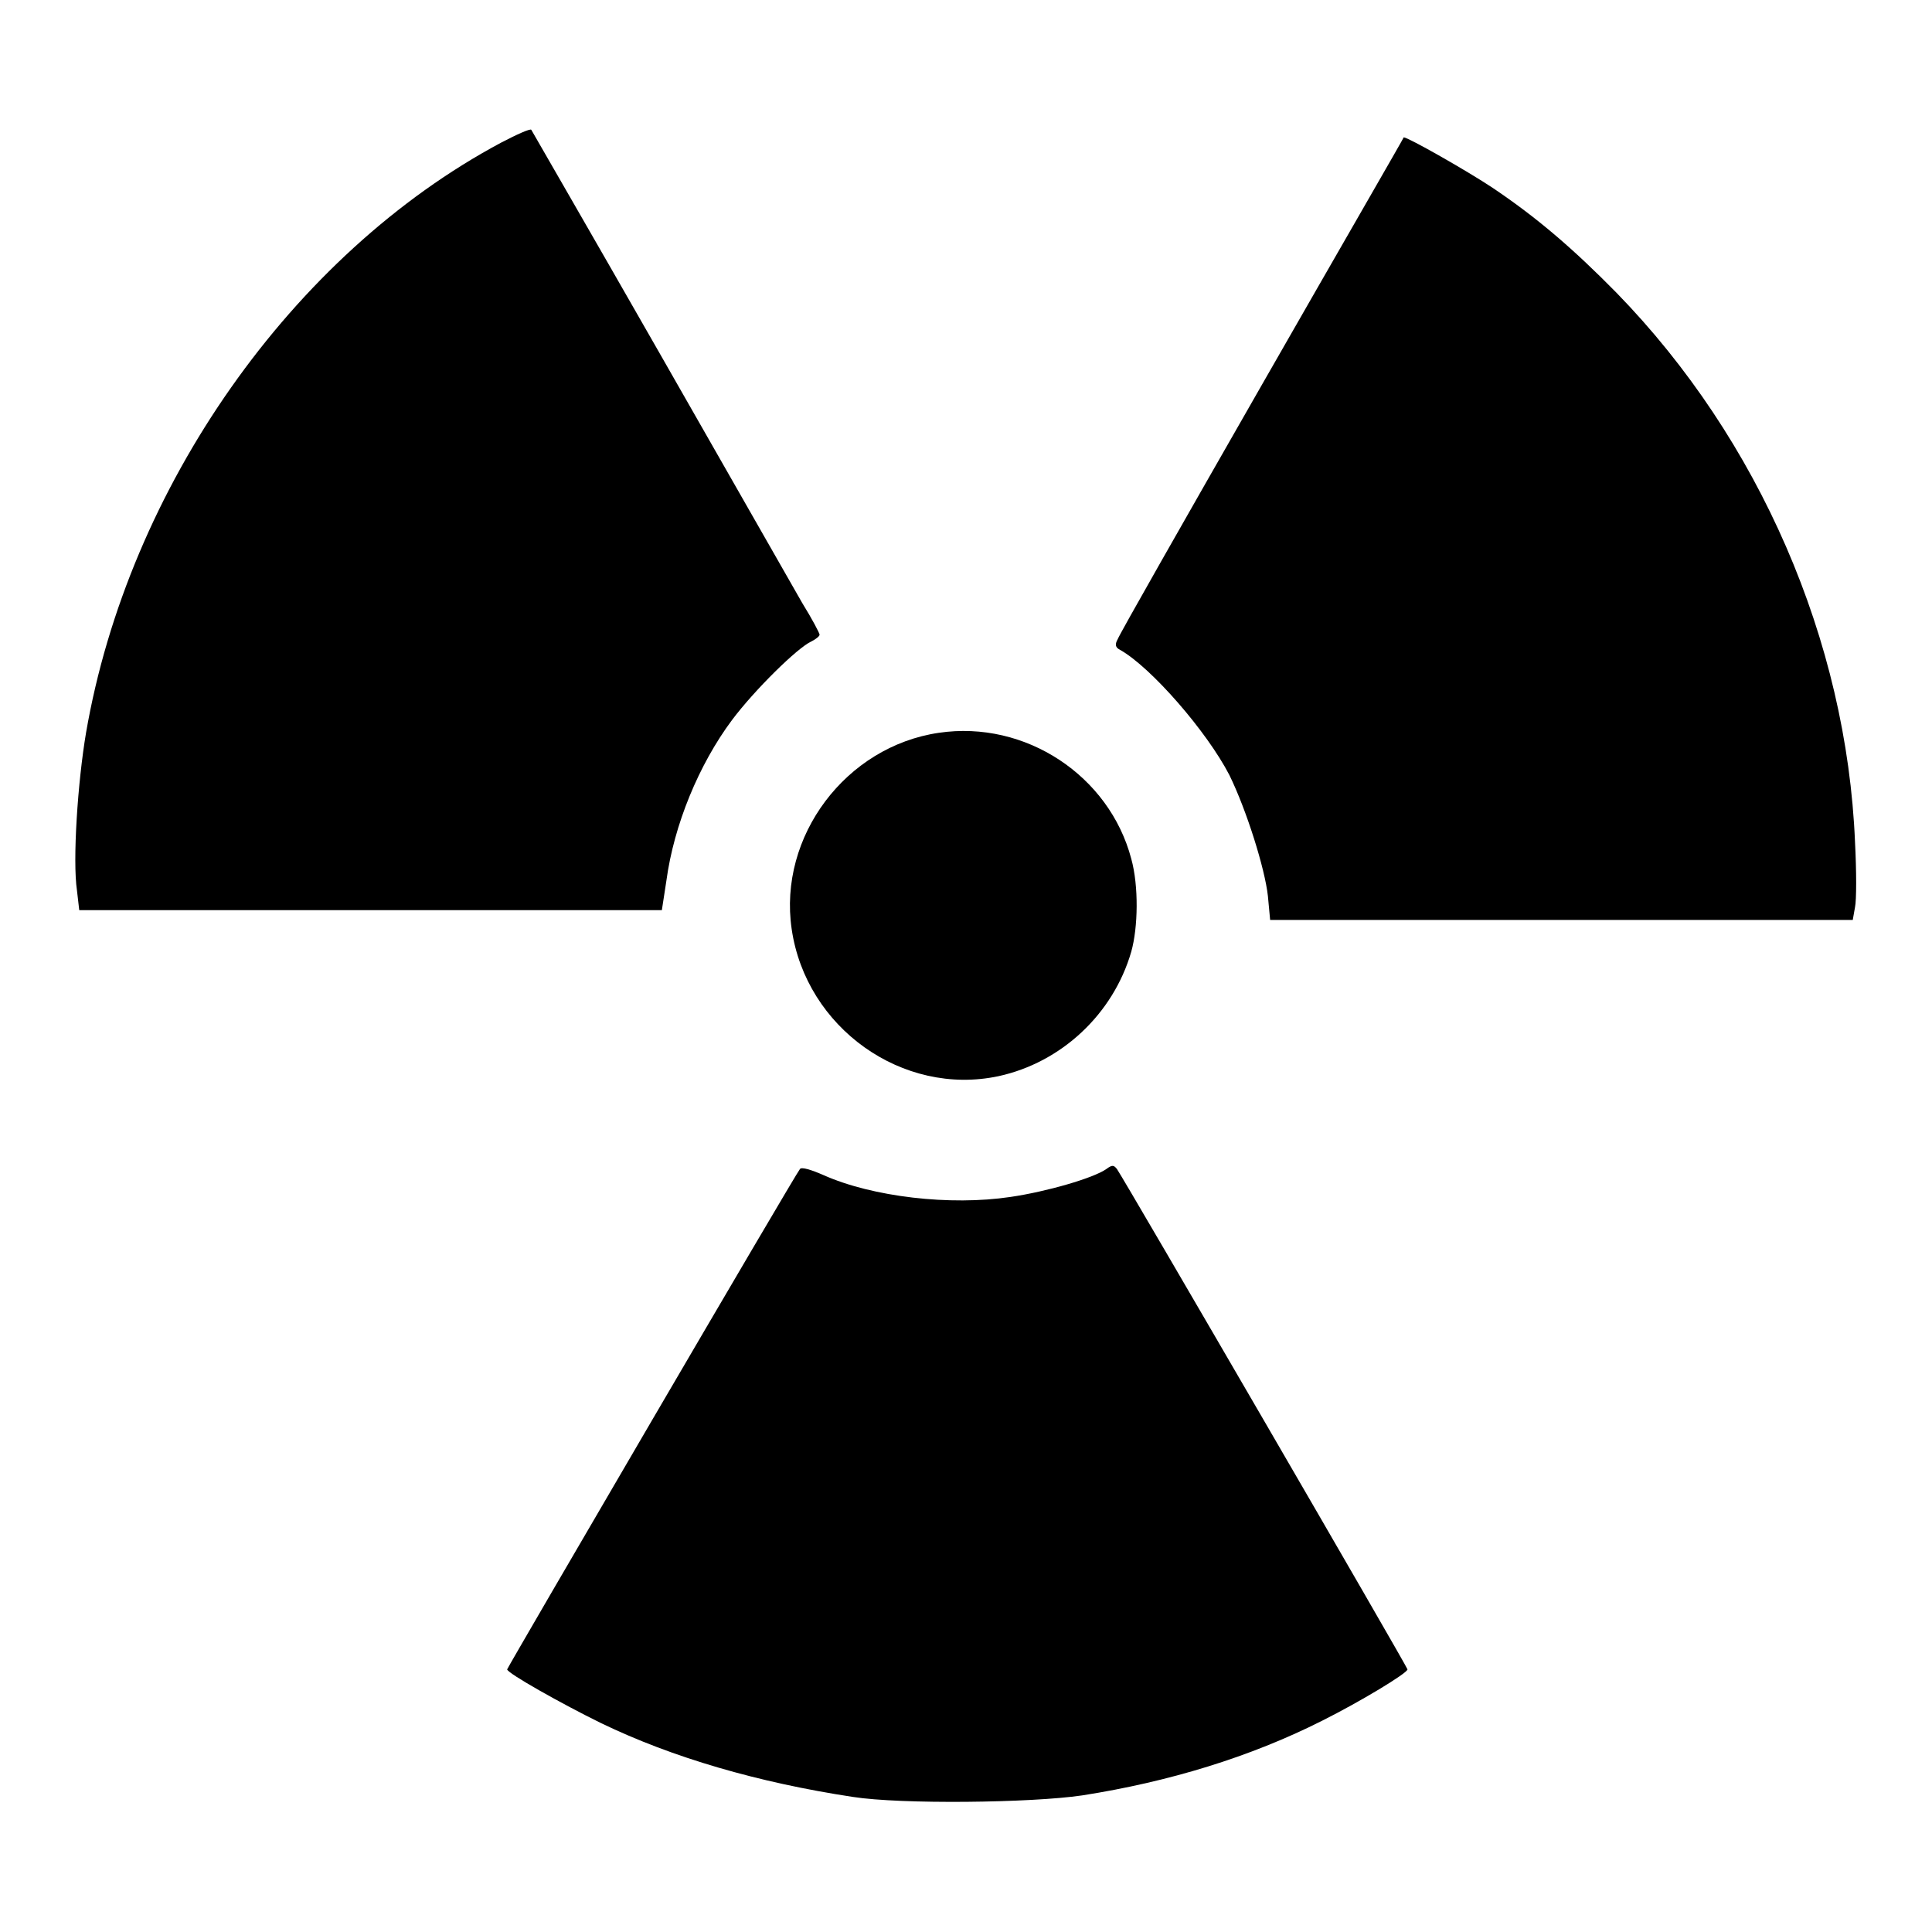 <?xml version="1.0" encoding="utf-8"?>
<!-- Svg Vector Icons : http://www.onlinewebfonts.com/icon -->
<!DOCTYPE svg PUBLIC "-//W3C//DTD SVG 1.1//EN" "http://www.w3.org/Graphics/SVG/1.1/DTD/svg11.dtd">
<svg version="1.1" xmlns="http://www.w3.org/2000/svg" xmlns:xlink="http://www.w3.org/1999/xlink" x="0px" y="0px" viewBox="0 0 256 256" enable-background="new 0 0 256 256" xml:space="preserve">
<g><g><g><path fill="#000000" d="M66.4,18.9C38.7,33.7,17,64.6,11.4,97.1c-1.1,6.5-1.8,16.9-1.2,20.9l0.3,2.6h38.6h38.6l0.6-3.9c1-7.4,4.3-15.4,8.7-21.3c3-4,8.7-9.6,10.5-10.4c0.6-0.3,1.1-0.7,1.1-0.9c0-0.2-1-2.1-2.3-4.2c-1.2-2.1-9.7-17-18.9-33.1c-9.2-16.1-16.9-29.4-17-29.6C70.3,17,68.5,17.8,66.4,18.9z"/><path fill="#000000" d="M167.2,51c-10.3,18-18.9,33.1-19.1,33.7c-0.4,0.7-0.3,1.1,0.3,1.4c4.1,2.3,11.5,10.8,14.5,16.6c2.3,4.7,4.7,12.4,5.1,16l0.3,3.2h38.6h38.6l0.3-1.7c0.2-0.9,0.2-4.8,0-8.6c-1.1-26.7-12.7-53.4-31.6-72.8c-5.8-5.9-10.6-10-16.4-13.9c-3.3-2.2-11.2-6.7-11.8-6.7C186,18.3,177.5,33,167.2,51z"/><path fill="#000000" d="M124.4,97.1c-12.3,1.8-21.3,13.7-19.5,26c1.9,13.1,14.7,22.2,27.4,19.5c8.3-1.8,15.2-8.2,17.6-16.5c0.9-3.2,1-8.7,0-12.3C147,102.8,135.9,95.4,124.4,97.1z"/><path fill="#000000" d="M146.6,154.9c-1.7,1.2-7.9,3-12.7,3.7c-8,1.2-18.3,0-24.8-2.9c-1.6-0.7-2.9-1.1-3.1-0.8c-0.5,0.5-38.8,66.1-38.8,66.3c0,0.5,7.3,4.6,12.4,7.1c9.5,4.6,20.9,7.9,33.4,9.8c6.4,1,23.6,0.8,30.4-0.2c11.5-1.8,22.3-5.1,31.8-9.9c5-2.5,11.3-6.3,11.3-6.8c0-0.3-37.4-64.7-38.5-66.3C147.6,154.4,147.4,154.3,146.6,154.9z"/></g></g></g>
</svg>